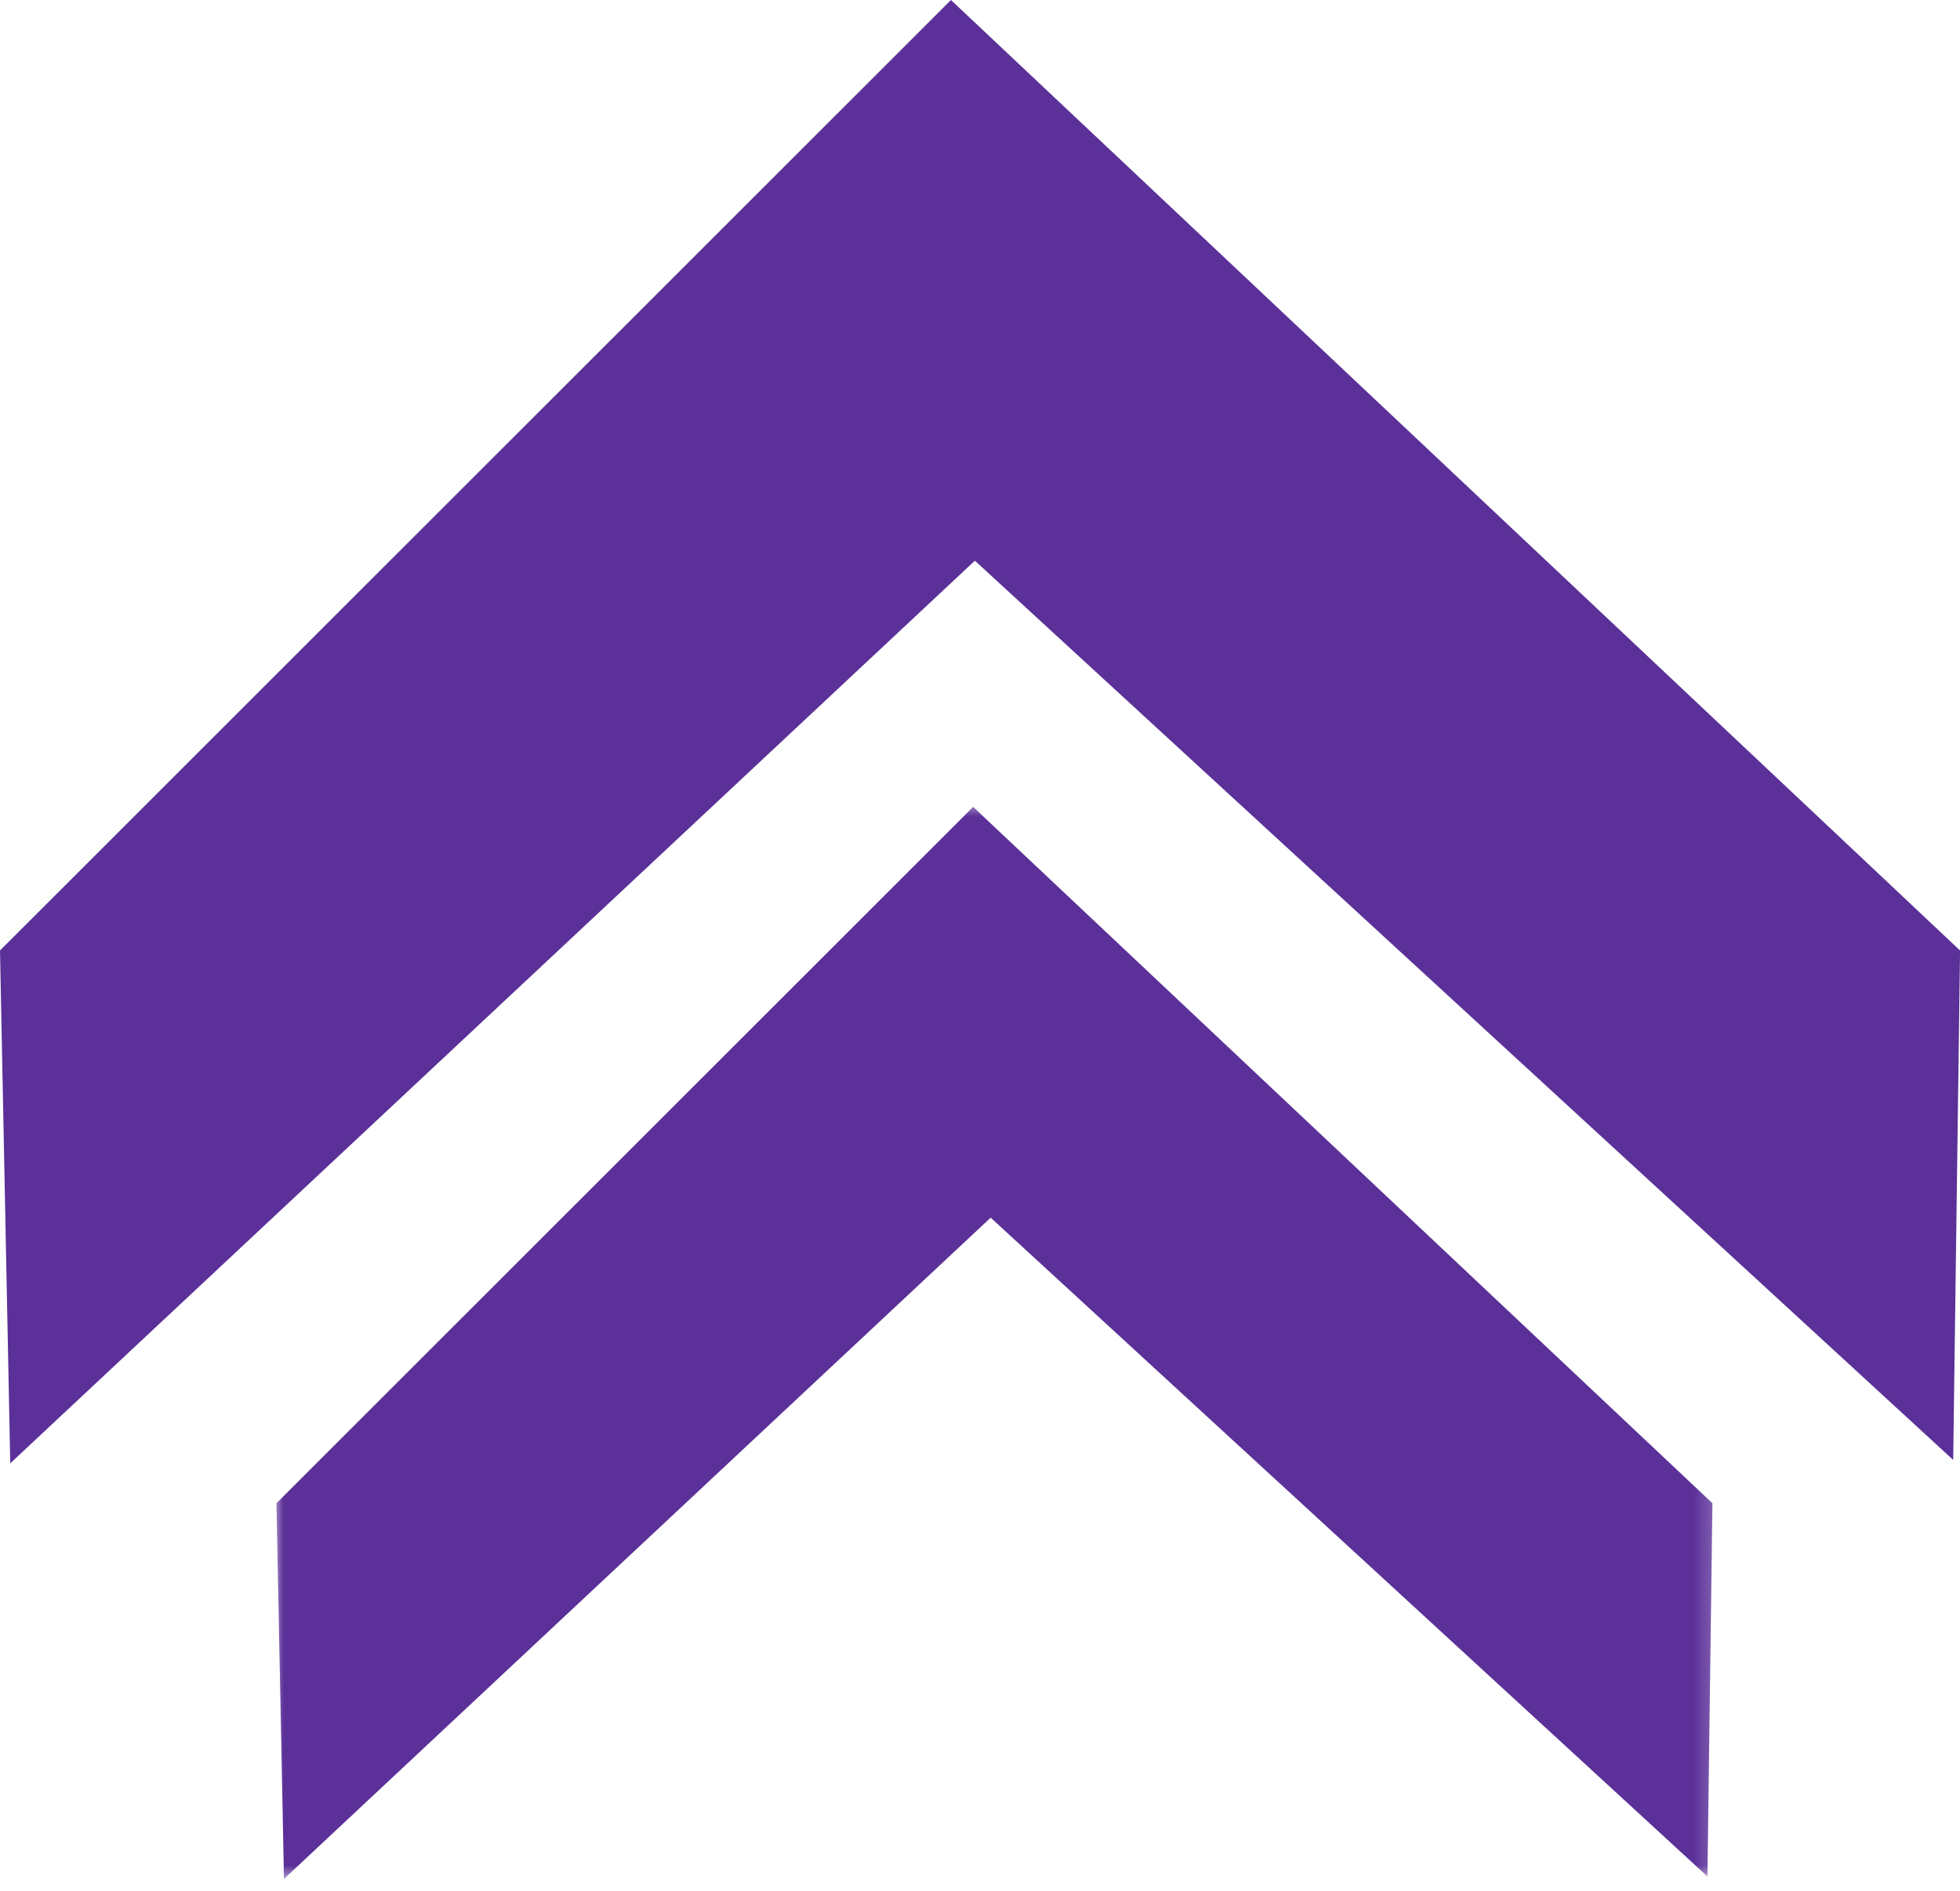 <svg width="114" height="110" viewBox="0 0 114 110" fill="none" xmlns="http://www.w3.org/2000/svg">
<path d="M0.596 85.112L0 55.284L55.31 -6.10352e-05L114.003 55.284L113.604 84.914L56.702 32.612L0.596 85.112Z" fill="#5B3098"/>
<mask id="mask0_67_2" style="mask-type:luminance" maskUnits="userSpaceOnUse" x="15" y="46" width="85" height="64">
<path d="M15.892 109.329L15.892 46.605L99.806 46.605V109.329H15.892Z" fill="white"/>
</mask>
<g mask="url(#mask0_67_2)">
<path d="M16.516 109.287L16.079 87.434L56.601 46.931L99.601 87.434L99.31 109.142L57.621 70.824L16.516 109.287Z" fill="#5B3098"/>
</g>
</svg>
